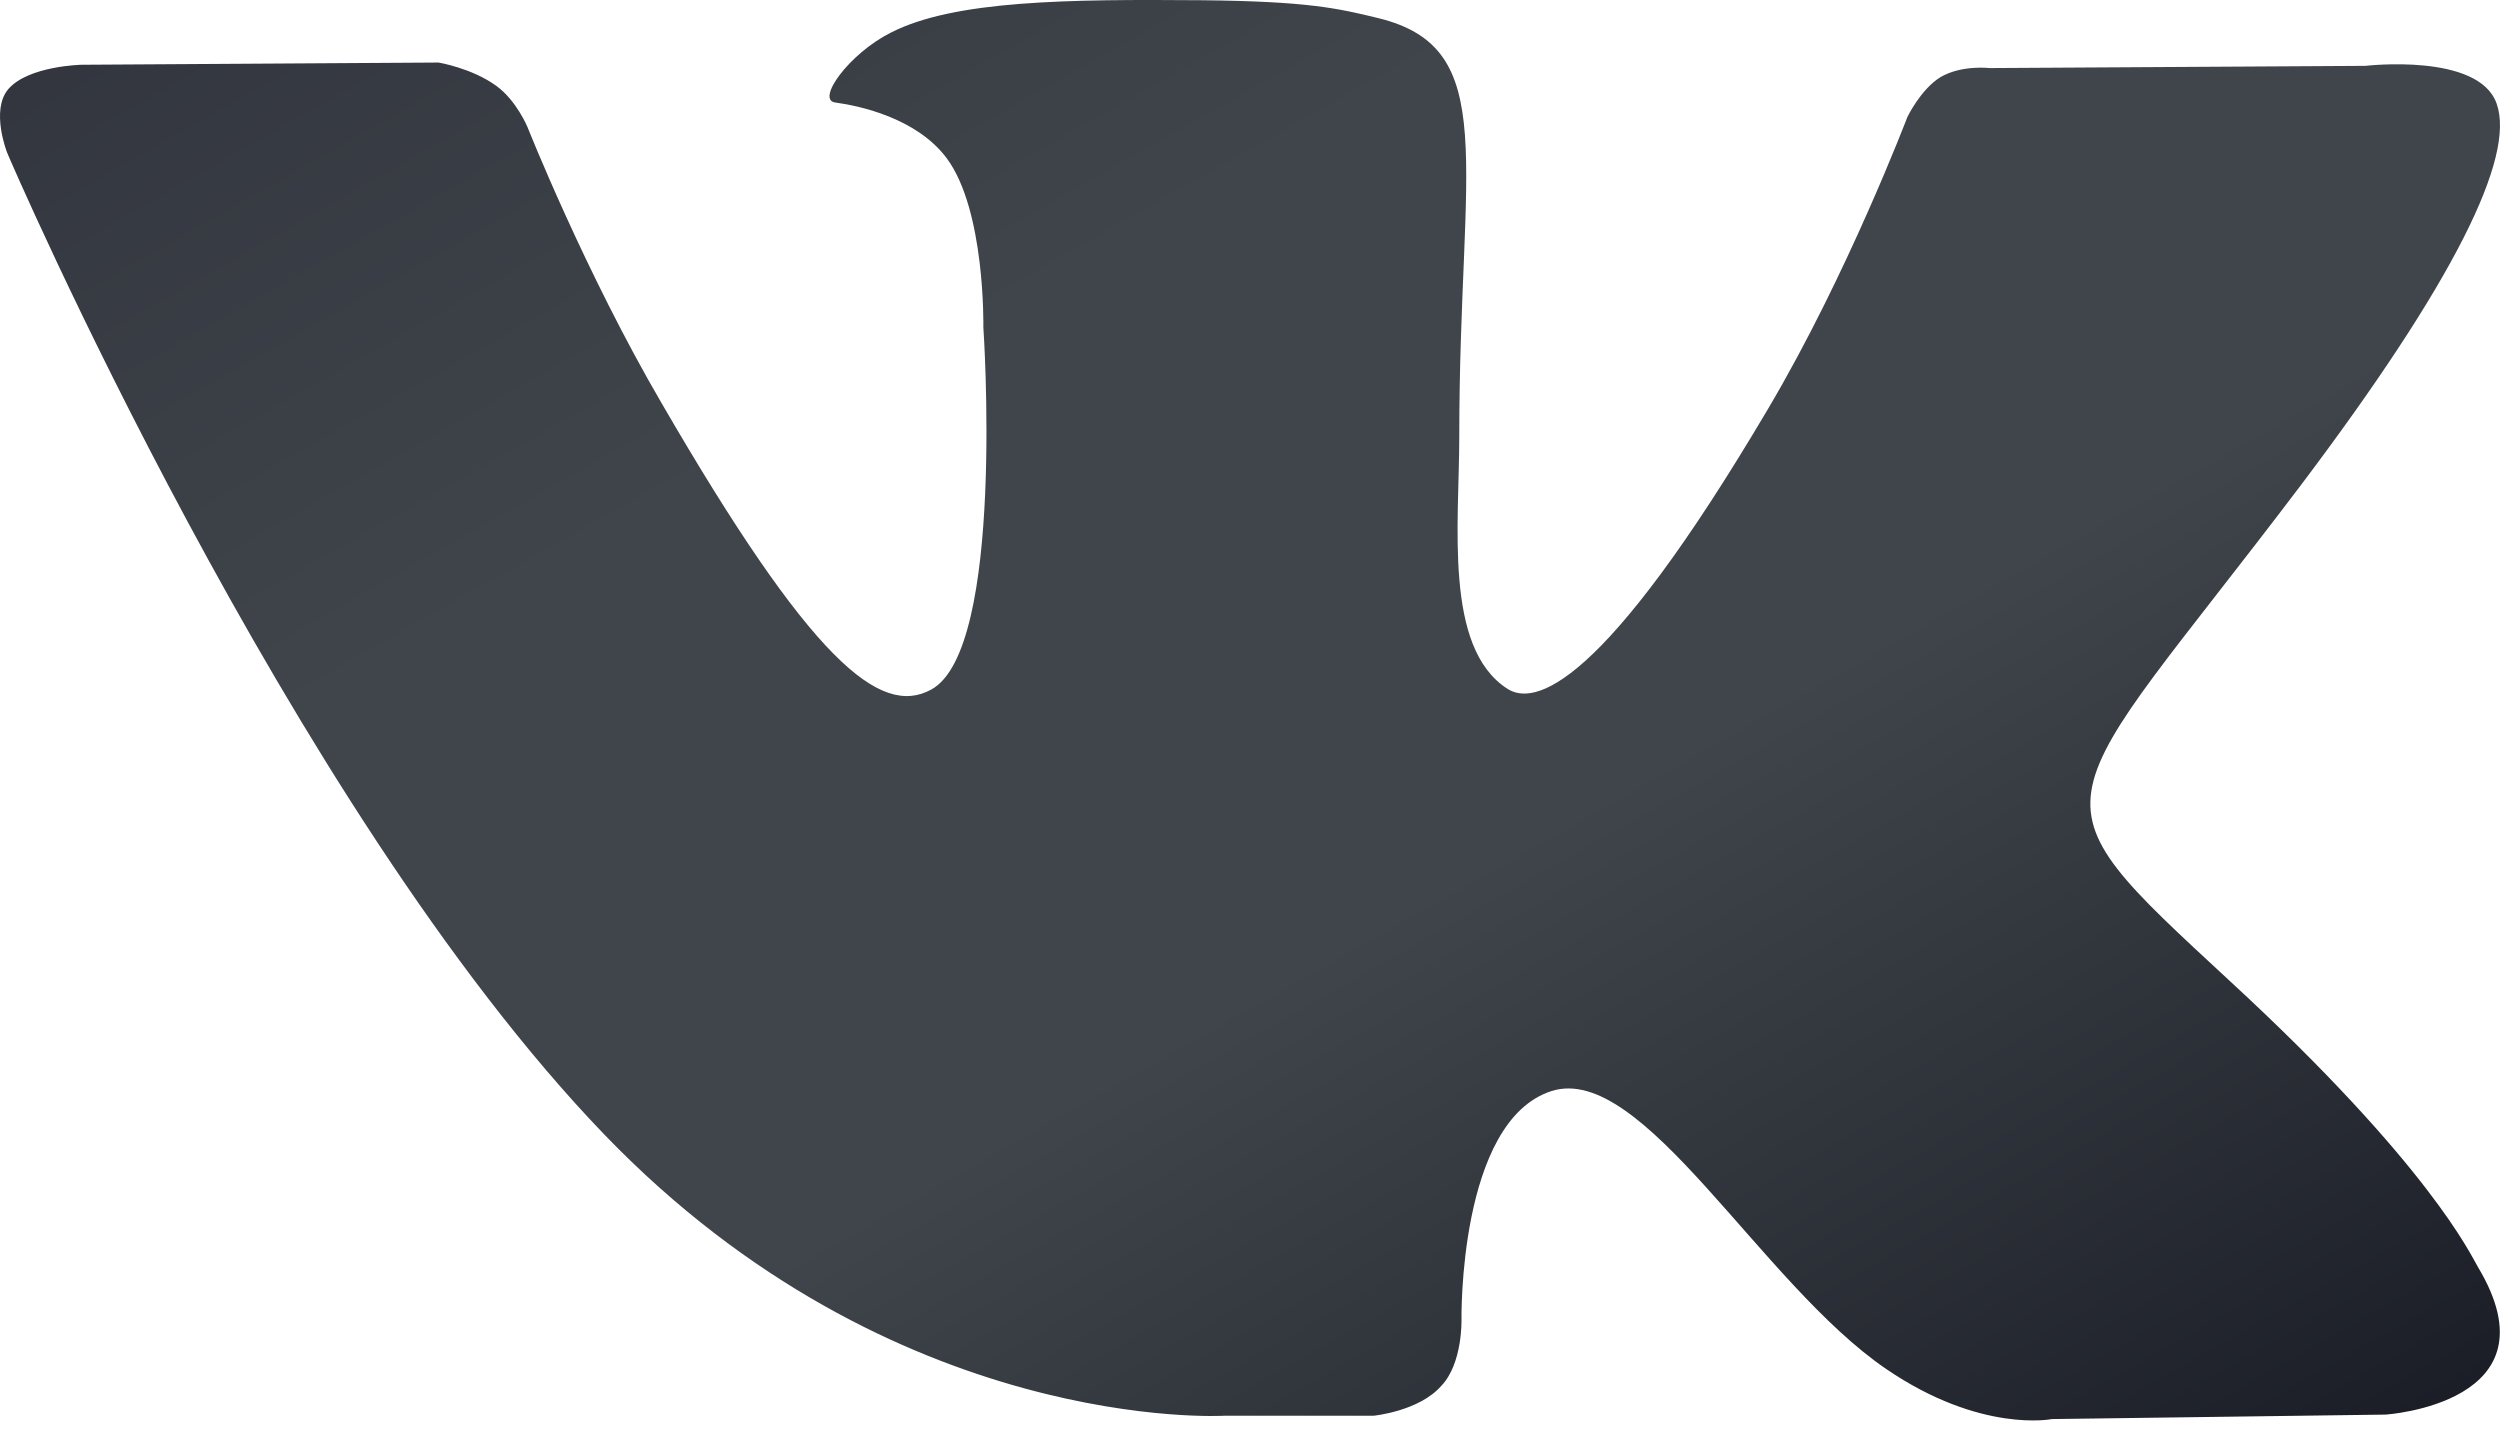 <?xml version="1.0" encoding="UTF-8"?> <svg xmlns="http://www.w3.org/2000/svg" width="62" height="36" viewBox="0 0 62 36" fill="none"><path d="M30.371 35.11H34.066C34.066 35.11 35.197 35 35.748 34.365C36.272 33.814 36.245 32.739 36.245 32.739C36.245 32.739 36.162 27.802 38.478 27.058C40.739 26.341 43.663 31.828 46.779 33.952C49.122 35.551 50.887 35.193 50.887 35.193L59.16 35.082C59.16 35.082 63.489 34.807 61.449 31.415C61.283 31.139 60.263 28.905 55.299 24.328C50.115 19.53 50.804 20.302 57.064 12.029C60.87 6.983 62.386 3.895 61.917 2.571C61.476 1.302 58.664 1.633 58.664 1.633L49.343 1.688C49.343 1.688 48.654 1.606 48.13 1.909C47.633 2.212 47.303 2.902 47.303 2.902C47.303 2.902 45.813 6.818 43.855 10.127C39.719 17.131 38.037 17.517 37.375 17.076C35.803 16.055 36.19 12.994 36.19 10.816C36.19 4.005 37.237 1.192 34.176 0.448C33.156 0.199 32.412 0.034 29.82 0.006C26.483 -0.021 23.67 0.006 22.099 0.806C21.051 1.33 20.223 2.488 20.72 2.543C21.326 2.626 22.733 2.929 23.477 3.922C24.442 5.218 24.387 8.114 24.387 8.114C24.387 8.114 24.939 16.11 23.091 17.103C21.823 17.793 20.113 16.386 16.418 10.016C14.515 6.762 13.081 3.15 13.081 3.15C13.081 3.15 12.806 2.488 12.309 2.13C11.703 1.688 10.875 1.551 10.875 1.551L2.023 1.606C2.023 1.606 0.7 1.633 0.204 2.212C-0.238 2.736 0.176 3.784 0.176 3.784C0.204 3.867 7.153 19.999 14.984 28.133C22.181 35.606 30.371 35.11 30.371 35.11Z" fill="url(#paint0_linear_120_2221)"></path><defs><linearGradient id="paint0_linear_120_2221" x1="0" y1="0" x2="30.261" y2="53.26" gradientUnits="userSpaceOnUse"><stop stop-color="#31343D"></stop><stop offset="0.313" stop-color="#40454B"></stop><stop offset="0.6" stop-color="#40454B"></stop><stop offset="1" stop-color="#191C25"></stop></linearGradient></defs></svg> 